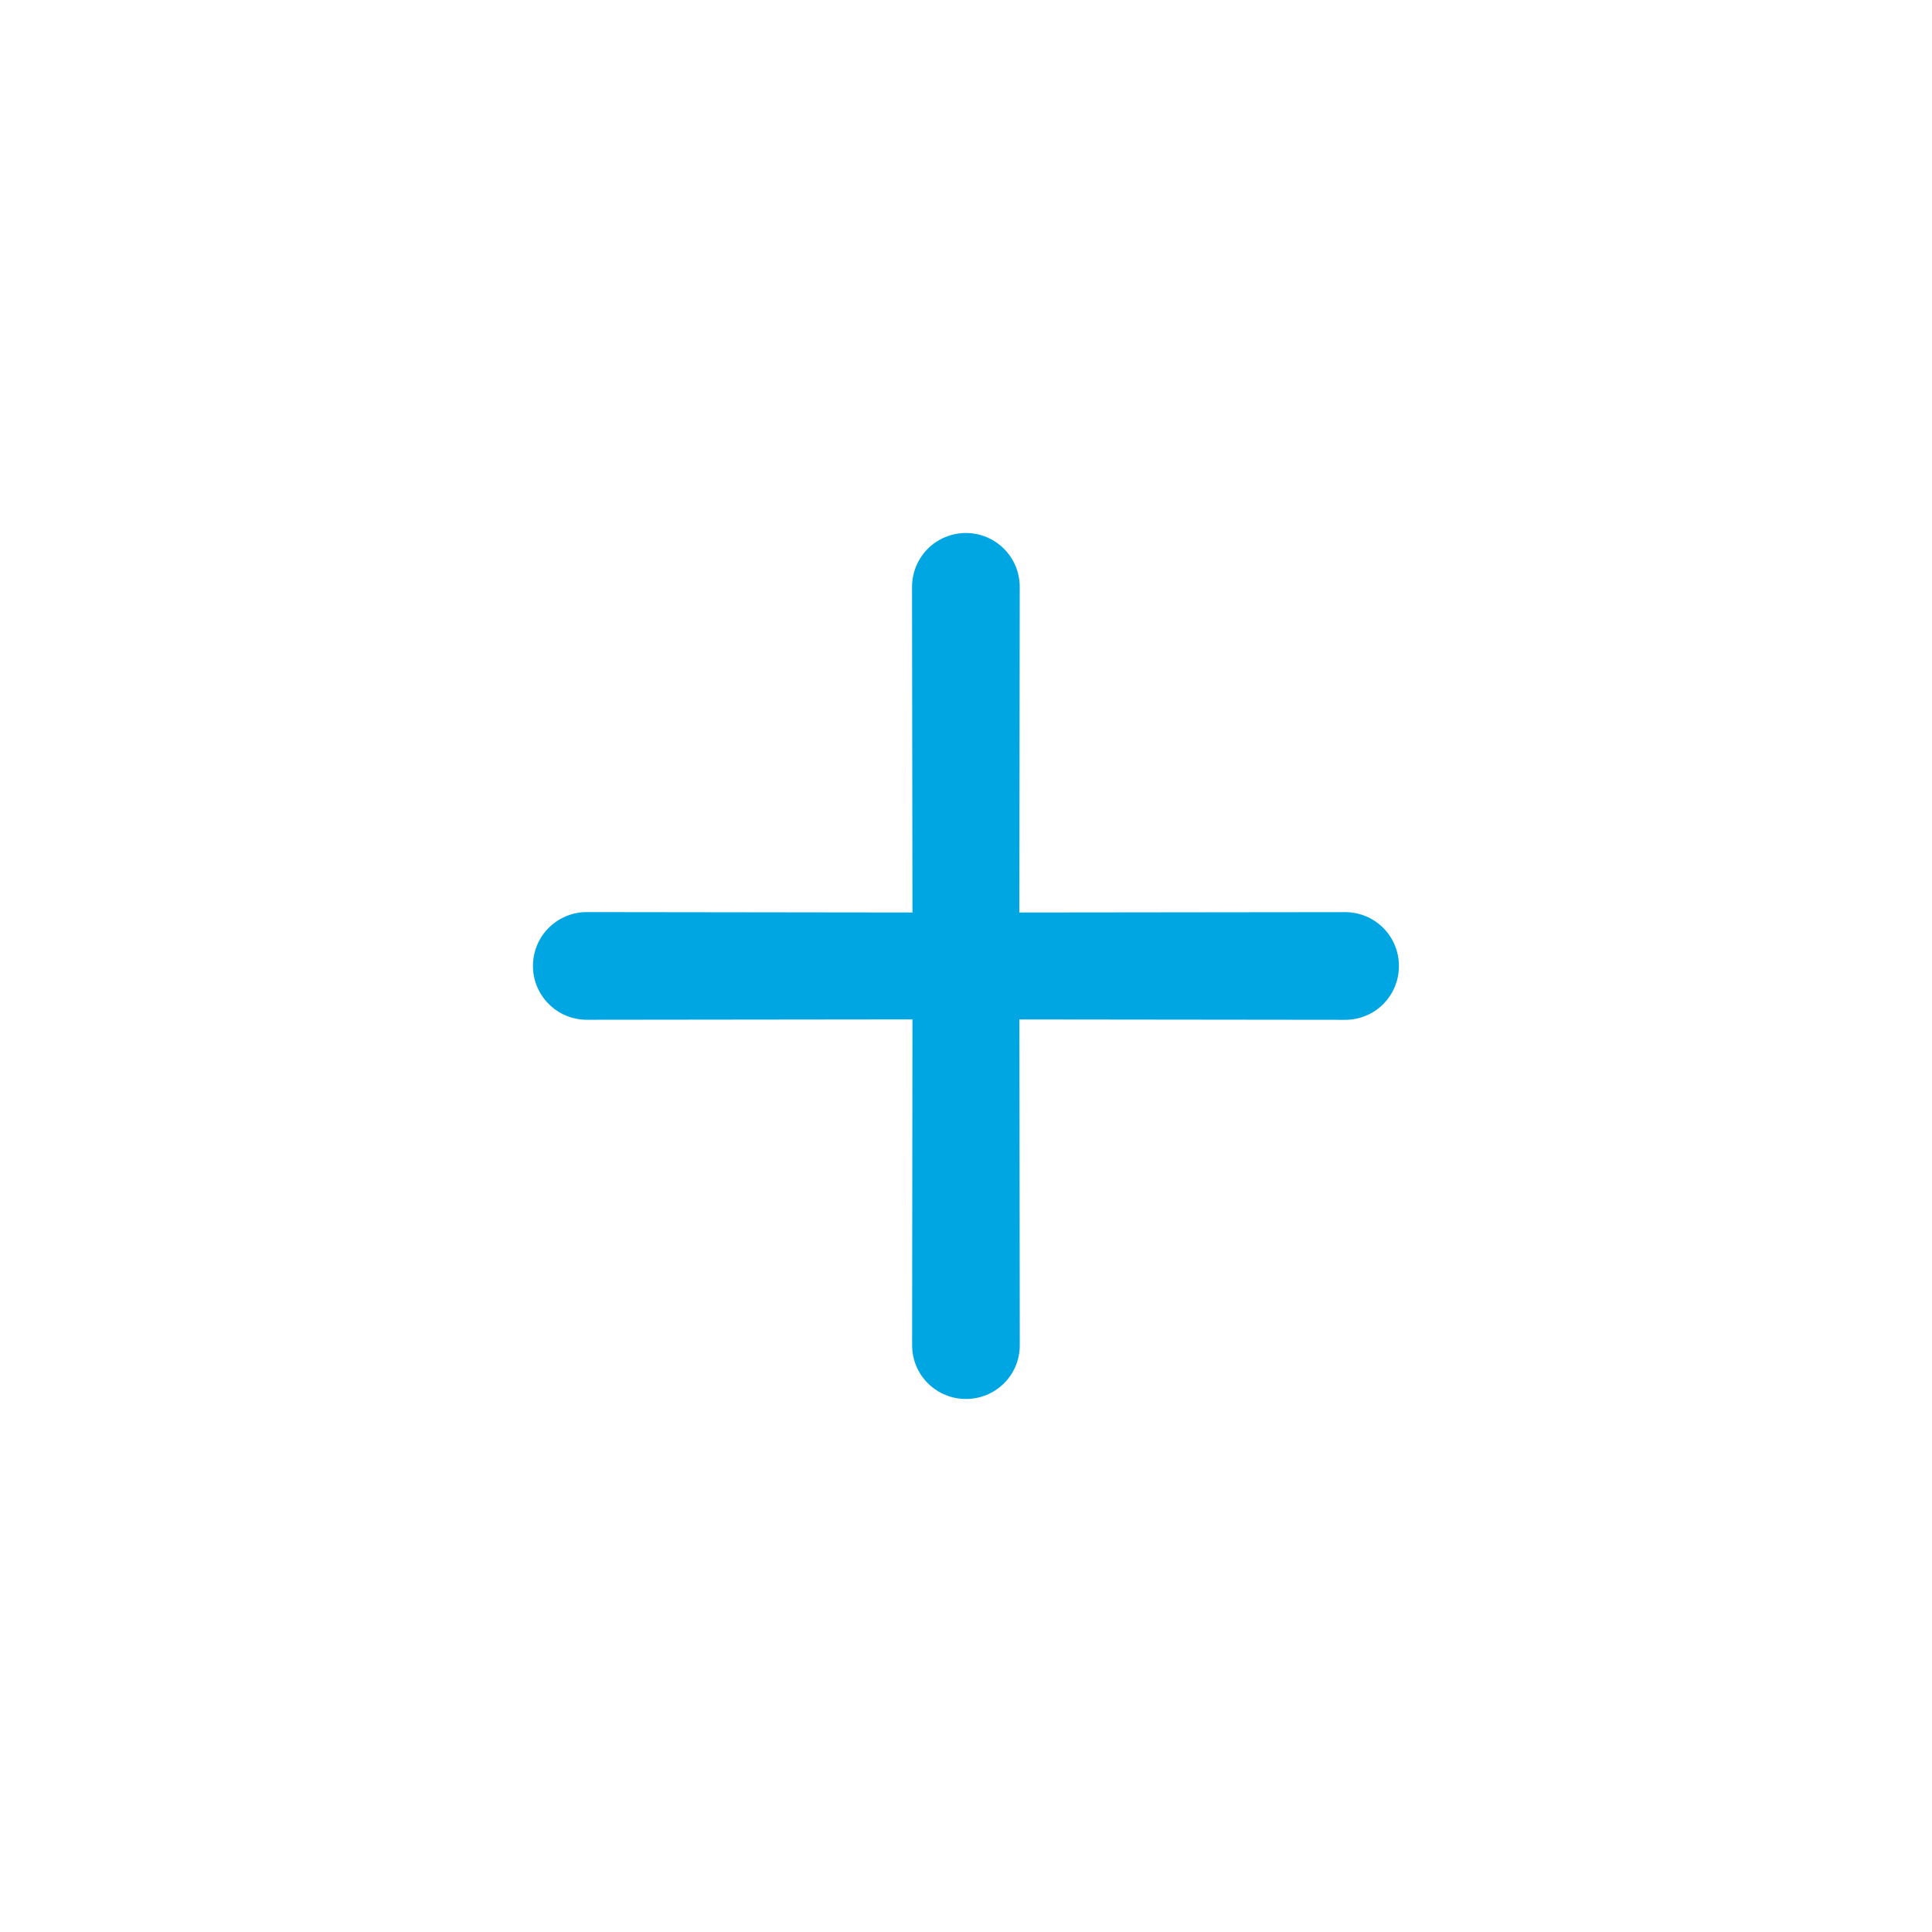 <svg width="42" height="42" viewBox="0 0 42 42" fill="none" xmlns="http://www.w3.org/2000/svg">
    <path d="M22.16 19.837L22.168 12.757C22.168 12.447 22.045 12.149 21.825 11.93C21.606 11.71 21.308 11.587 20.998 11.587C20.687 11.587 20.39 11.71 20.17 11.929C19.951 12.149 19.827 12.447 19.827 12.757L19.836 19.837L12.756 19.828C12.446 19.828 12.148 19.952 11.928 20.171C11.709 20.39 11.586 20.688 11.586 20.999C11.586 21.309 11.709 21.607 11.929 21.826C12.148 22.046 12.446 22.169 12.756 22.169L19.836 22.161L19.829 29.241C19.828 29.395 19.858 29.548 19.916 29.69C19.975 29.832 20.061 29.962 20.17 30.07C20.279 30.179 20.408 30.265 20.55 30.324C20.693 30.383 20.845 30.413 20.999 30.412C21.153 30.413 21.305 30.383 21.448 30.324C21.59 30.265 21.719 30.179 21.828 30.071C21.937 29.962 22.023 29.832 22.082 29.69C22.14 29.548 22.17 29.395 22.169 29.242L22.161 22.162L29.241 22.17C29.395 22.171 29.547 22.141 29.689 22.082C29.832 22.024 29.961 21.938 30.07 21.829C30.178 21.72 30.265 21.591 30.323 21.449C30.382 21.306 30.412 21.154 30.411 21C30.412 20.846 30.382 20.694 30.323 20.551C30.265 20.409 30.178 20.28 30.07 20.171C29.961 20.062 29.831 19.976 29.689 19.917C29.547 19.859 29.394 19.829 29.241 19.829L22.16 19.837Z" fill="#00A6E2"/>
</svg>